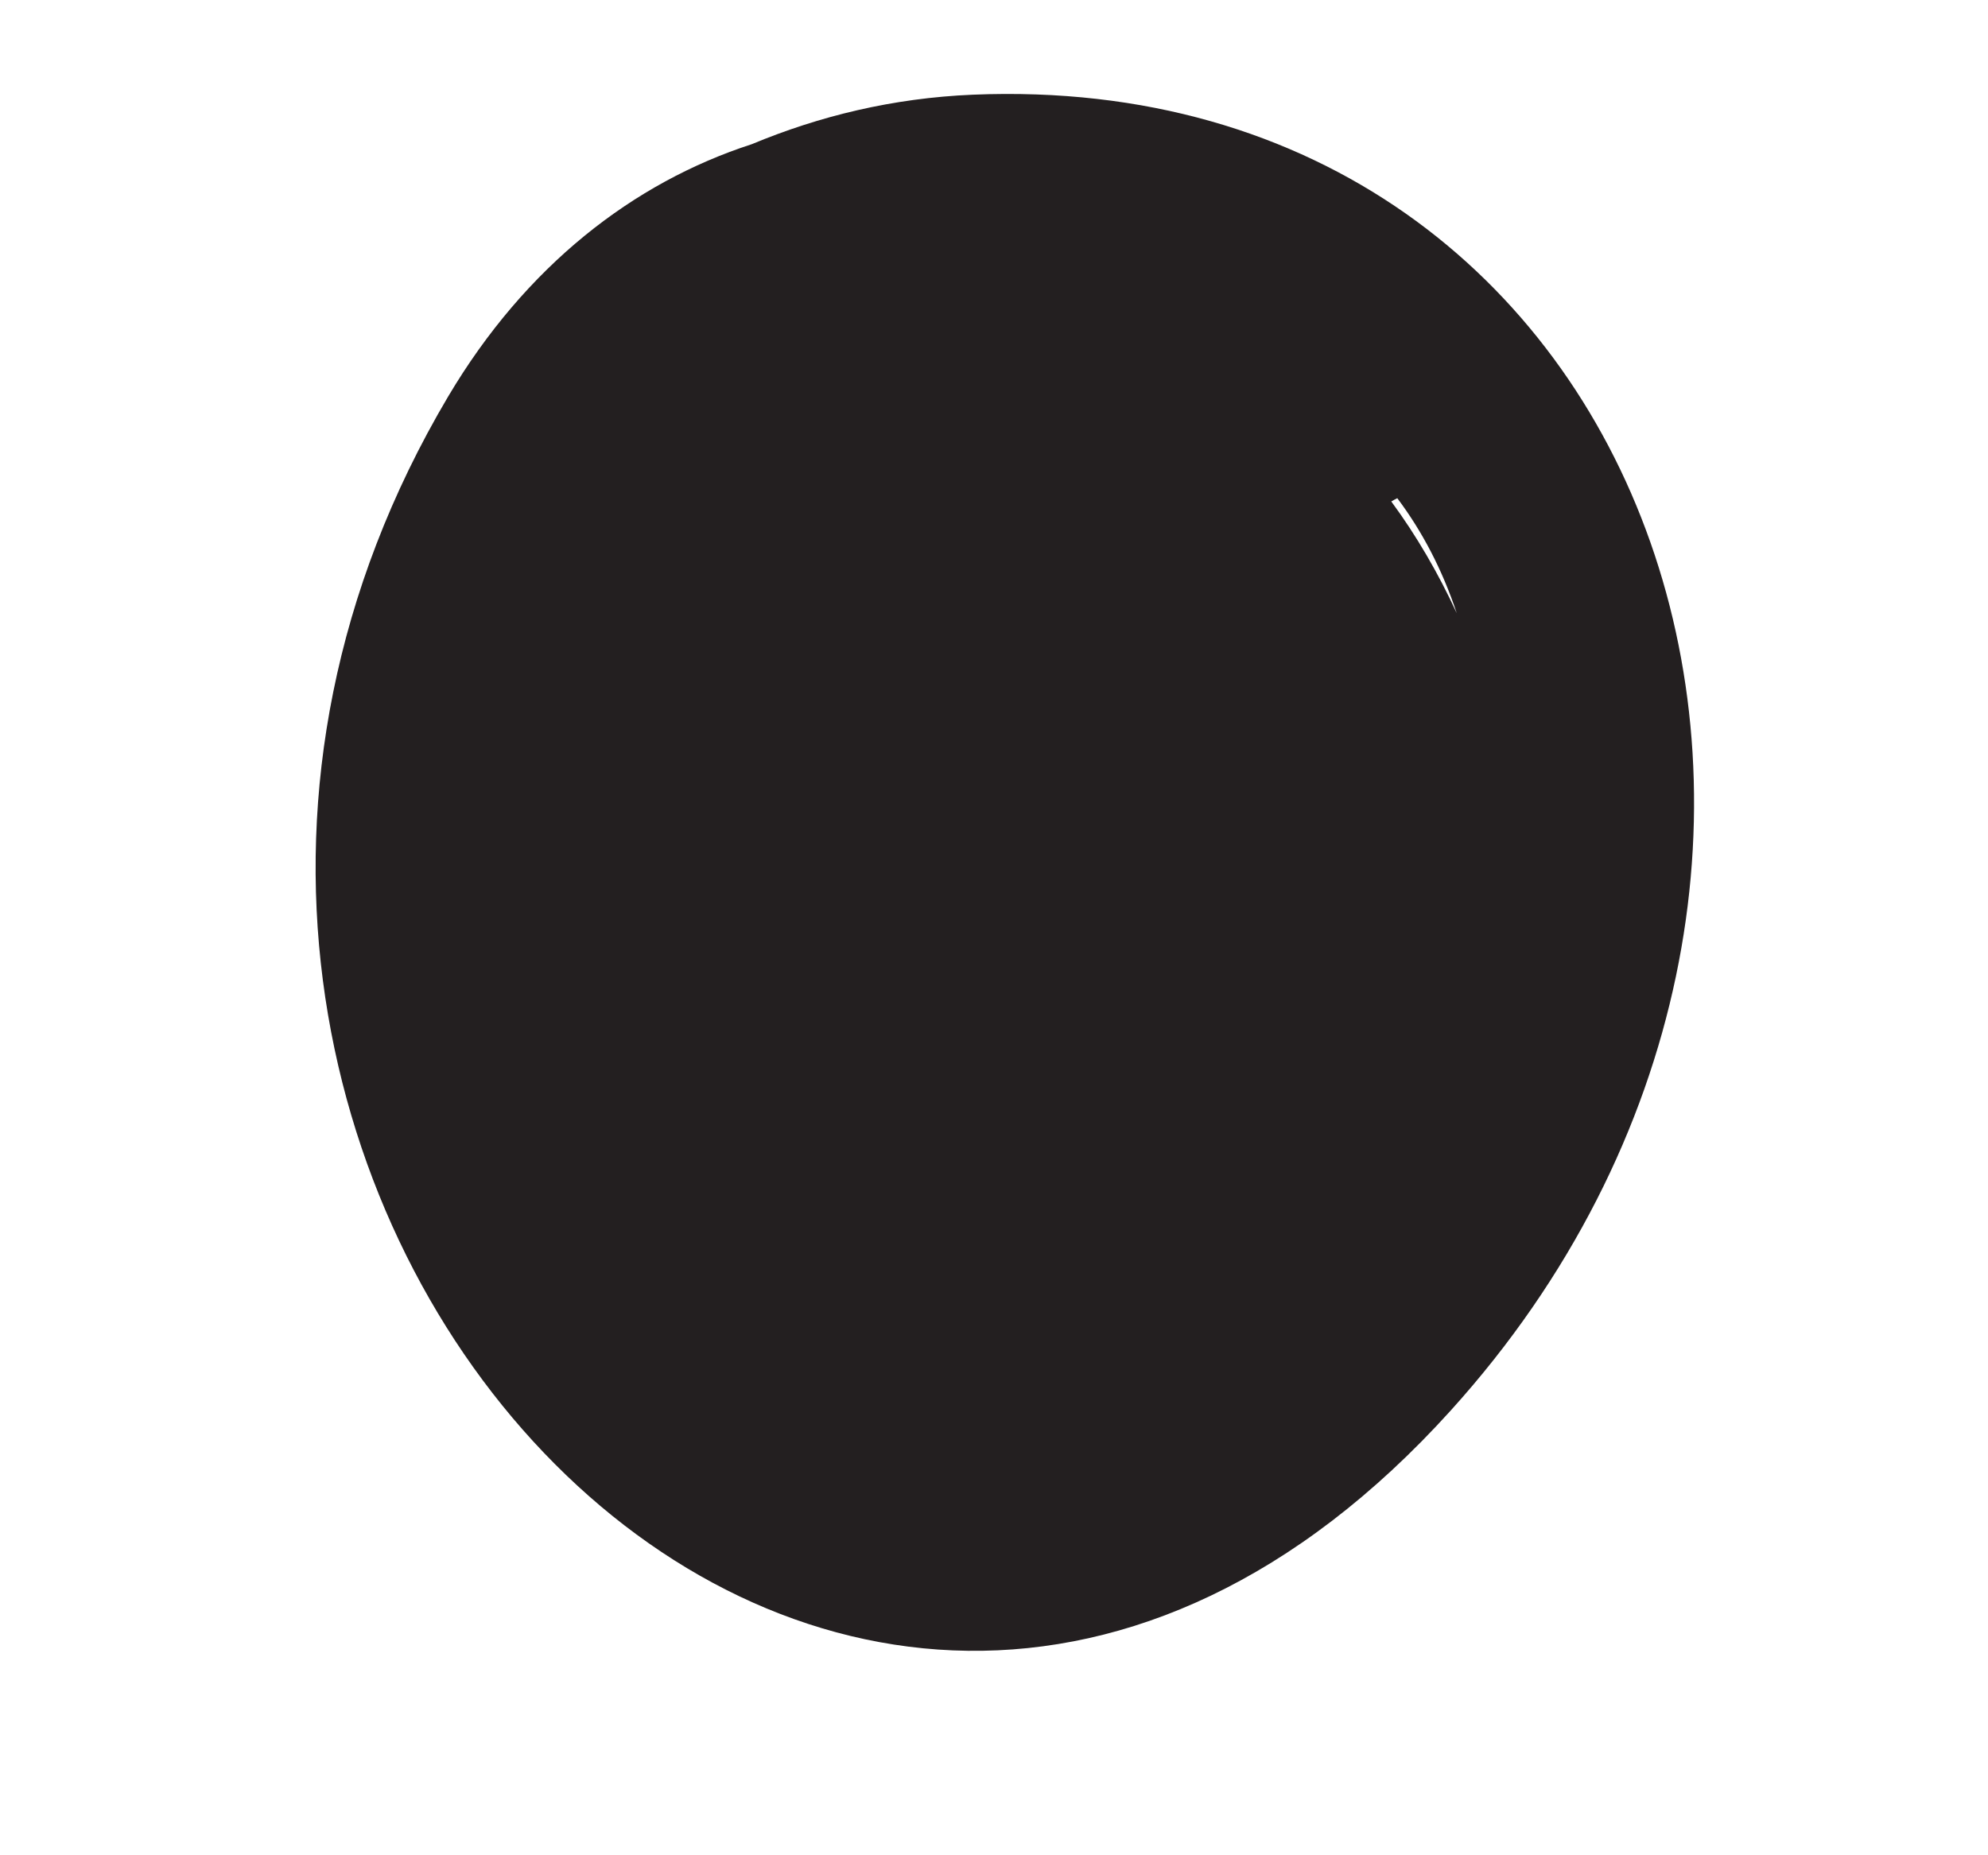 <?xml version="1.0" encoding="UTF-8" standalone="no"?><!DOCTYPE svg PUBLIC "-//W3C//DTD SVG 1.1//EN" "http://www.w3.org/Graphics/SVG/1.1/DTD/svg11.dtd"><svg width="100%" height="100%" viewBox="0 0 30 28" version="1.1" xmlns="http://www.w3.org/2000/svg" xmlns:xlink="http://www.w3.org/1999/xlink" xml:space="preserve" xmlns:serif="http://www.serif.com/" style="fill-rule:evenodd;clip-rule:evenodd;stroke-linejoin:round;stroke-miterlimit:2;"><rect id="Artboard1" x="0" y="0" width="29.992" height="27.012" style="fill:none;"/><path d="M21.983,9.254c-0.219,-0.659 -0.522,-1.236 -0.897,-1.735c-0.031,0.015 -0.062,0.032 -0.091,0.049c0.381,0.517 0.709,1.082 0.988,1.686m-0.092,12.035c-9.348,10.339 -22.097,-3.538 -15.128,-15.305c1.167,-1.967 2.79,-3.227 4.582,-3.808c1.014,-0.422 2.122,-0.696 3.337,-0.747c10.38,-0.43 14.478,11.821 7.209,19.86" style="fill:#231f20;fill-rule:nonzero;"/></svg>